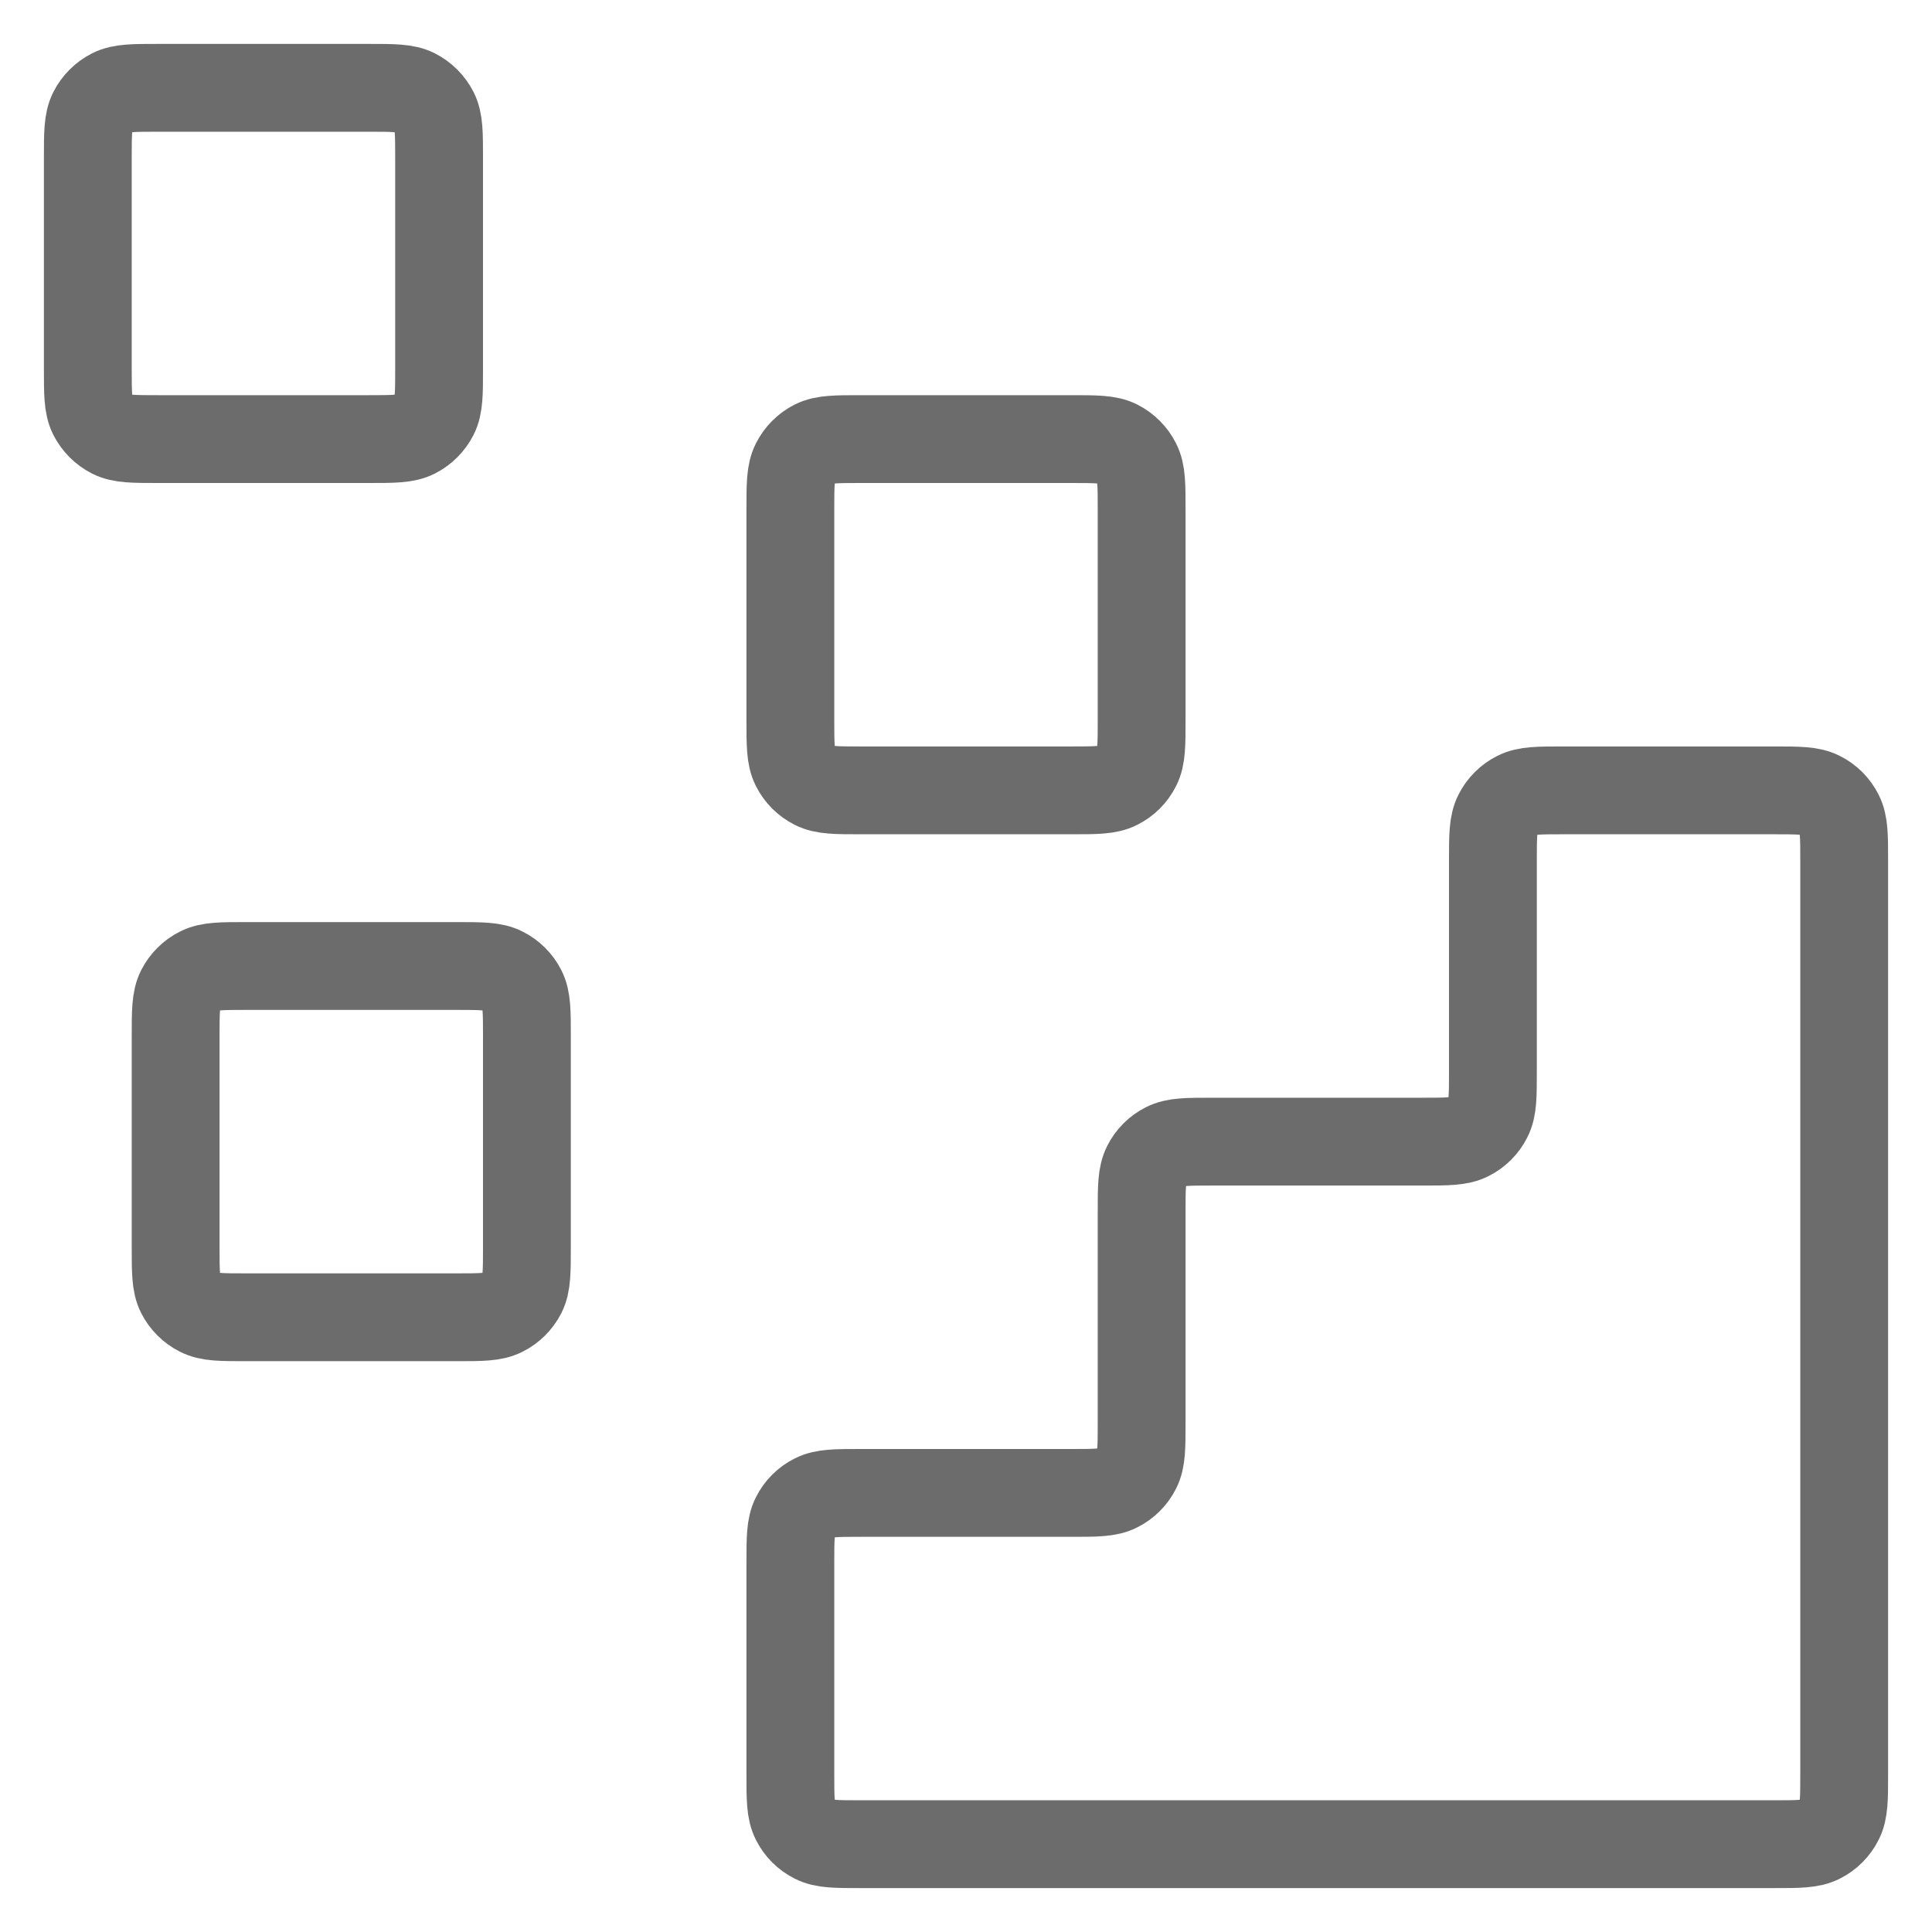 <svg width="22" height="22" viewBox="0 0 22 22" fill="none" xmlns="http://www.w3.org/2000/svg">
<path d="M20.2 21C20.48 21 20.62 21 20.727 20.945C20.821 20.898 20.898 20.821 20.945 20.727C21 20.62 21 20.48 21 20.2V9.8C21 9.52 21 9.38 20.945 9.273C20.898 9.179 20.821 9.102 20.727 9.055C20.62 9 20.48 9 20.2 9L17.8 9C17.52 9 17.38 9 17.273 9.055C17.179 9.102 17.102 9.179 17.055 9.273C17 9.38 17 9.52 17 9.8V12.2C17 12.48 17 12.62 16.945 12.727C16.898 12.821 16.821 12.898 16.727 12.945C16.62 13 16.48 13 16.2 13H13.8C13.52 13 13.38 13 13.273 13.055C13.179 13.102 13.102 13.179 13.055 13.273C13 13.38 13 13.52 13 13.8V16.2C13 16.48 13 16.62 12.945 16.727C12.898 16.821 12.821 16.898 12.727 16.945C12.62 17 12.48 17 12.2 17H9.8C9.52 17 9.38 17 9.273 17.055C9.179 17.102 9.102 17.179 9.055 17.273C9 17.38 9 17.52 9 17.8V20.2C9 20.48 9 20.62 9.055 20.727C9.102 20.821 9.179 20.898 9.273 20.945C9.38 21 9.52 21 9.8 21L20.2 21Z" stroke="#6C6C6C" stroke-linecap="round" stroke-linejoin="round"/>
<path d="M9 5.8C9 5.52 9 5.38 9.055 5.273C9.102 5.179 9.179 5.102 9.273 5.054C9.38 5 9.52 5 9.8 5H12.2C12.48 5 12.62 5 12.727 5.054C12.821 5.102 12.898 5.179 12.945 5.273C13 5.38 13 5.52 13 5.8V8.2C13 8.48 13 8.62 12.945 8.727C12.898 8.821 12.821 8.898 12.727 8.945C12.62 9 12.48 9 12.2 9H9.8C9.52 9 9.38 9 9.273 8.945C9.179 8.898 9.102 8.821 9.055 8.727C9 8.62 9 8.48 9 8.2V5.8Z" stroke="#6C6C6C" stroke-linecap="round" stroke-linejoin="round"/>
<path d="M2 11.8C2 11.52 2 11.38 2.054 11.273C2.102 11.179 2.179 11.102 2.273 11.055C2.38 11 2.52 11 2.8 11H5.2C5.48 11 5.62 11 5.727 11.055C5.821 11.102 5.898 11.179 5.946 11.273C6 11.38 6 11.52 6 11.8V14.2C6 14.48 6 14.62 5.946 14.727C5.898 14.821 5.821 14.898 5.727 14.945C5.62 15 5.48 15 5.2 15H2.8C2.52 15 2.38 15 2.273 14.945C2.179 14.898 2.102 14.821 2.054 14.727C2 14.62 2 14.48 2 14.2V11.8Z" stroke="#6C6C6C" stroke-linecap="round" stroke-linejoin="round"/>
<path d="M1 1.8C1 1.52 1 1.38 1.054 1.273C1.102 1.179 1.179 1.102 1.273 1.054C1.38 1 1.52 1 1.8 1H4.2C4.48 1 4.62 1 4.727 1.054C4.821 1.102 4.898 1.179 4.946 1.273C5 1.38 5 1.52 5 1.8V4.2C5 4.48 5 4.62 4.946 4.727C4.898 4.821 4.821 4.898 4.727 4.946C4.62 5 4.48 5 4.2 5H1.8C1.52 5 1.38 5 1.273 4.946C1.179 4.898 1.102 4.821 1.054 4.727C1 4.62 1 4.48 1 4.2V1.8Z" stroke="#6C6C6C" stroke-linecap="round" stroke-linejoin="round"/>
</svg>

